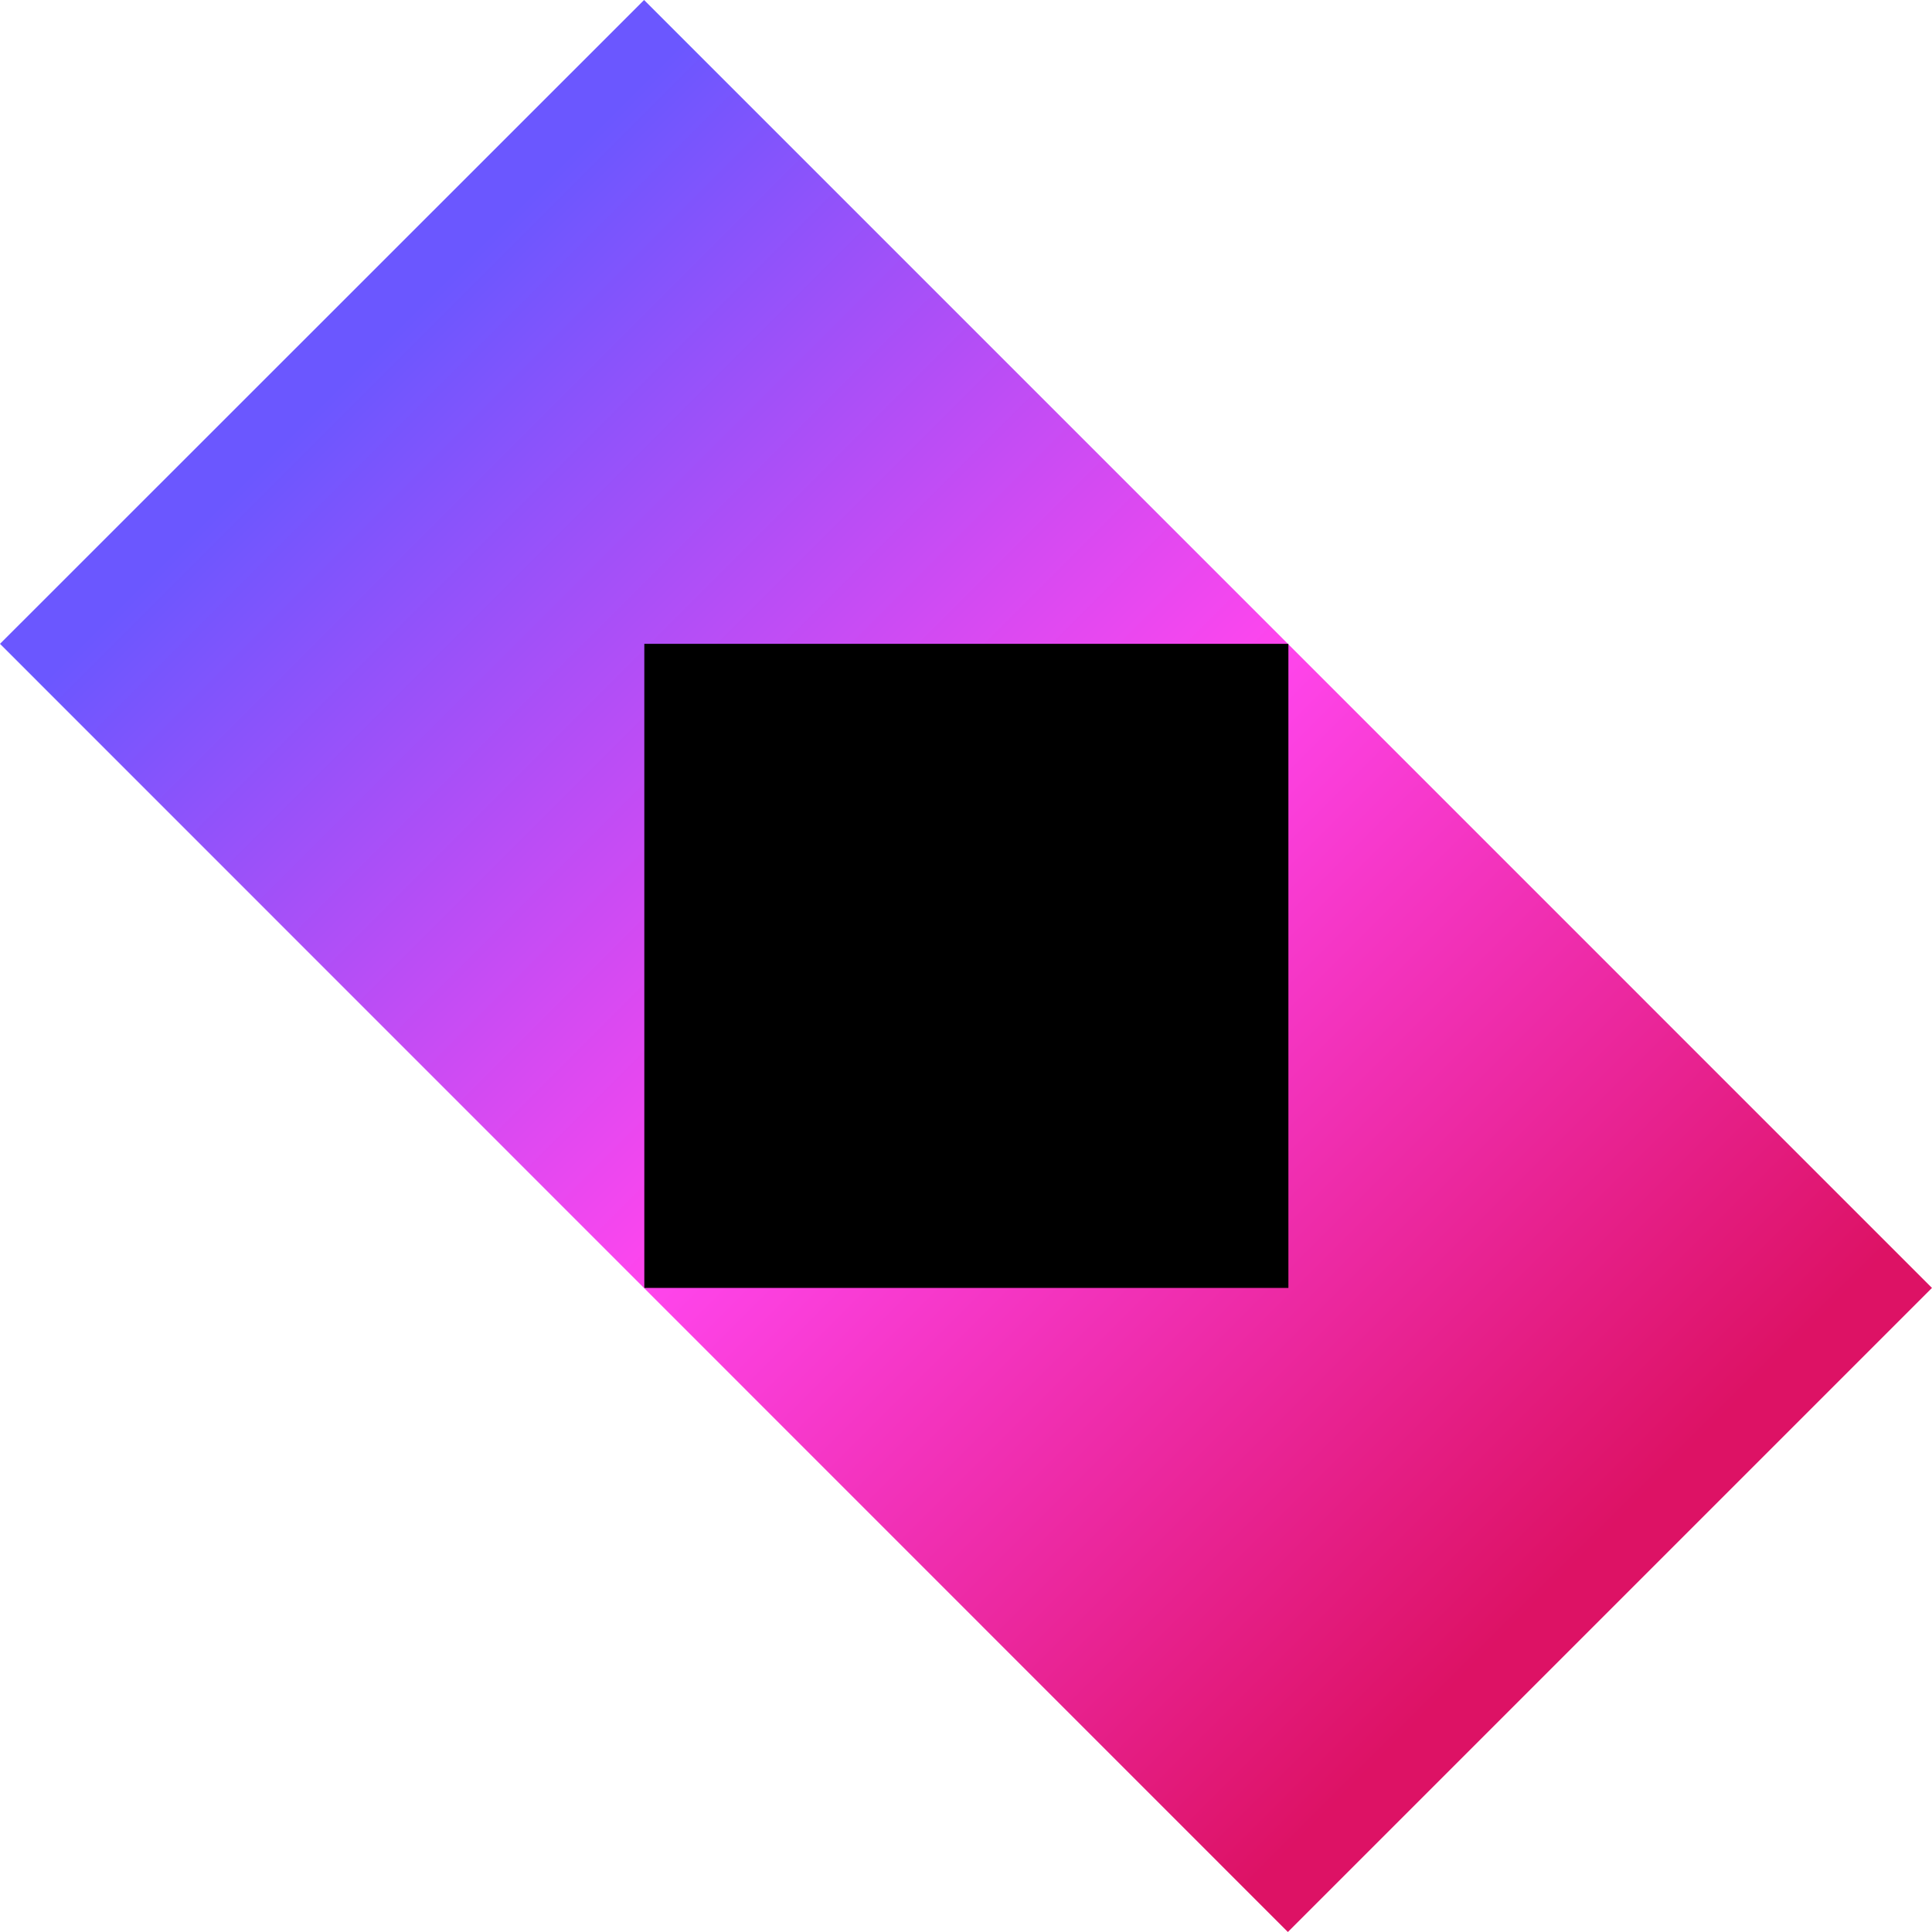 <svg fill="none" height="48" viewBox="0 0 48 48" width="48" xmlns="http://www.w3.org/2000/svg" xmlns:xlink="http://www.w3.org/1999/xlink"><linearGradient id="a" gradientUnits="userSpaceOnUse" x1="1" x2="31" y1="17" y2="47"><stop offset="0" stop-color="#6b57ff"/><stop offset=".499" stop-color="#ff45ed"/><stop offset="1" stop-color="#dd1265"/></linearGradient><path d="m47.999 31.998-16.002 16.002-31.997-32.004 16.002-15.996z" fill="url(#a)"/><path d="m32.01 15.996h-16.002v16.002h16.002z" fill="#000"/></svg>